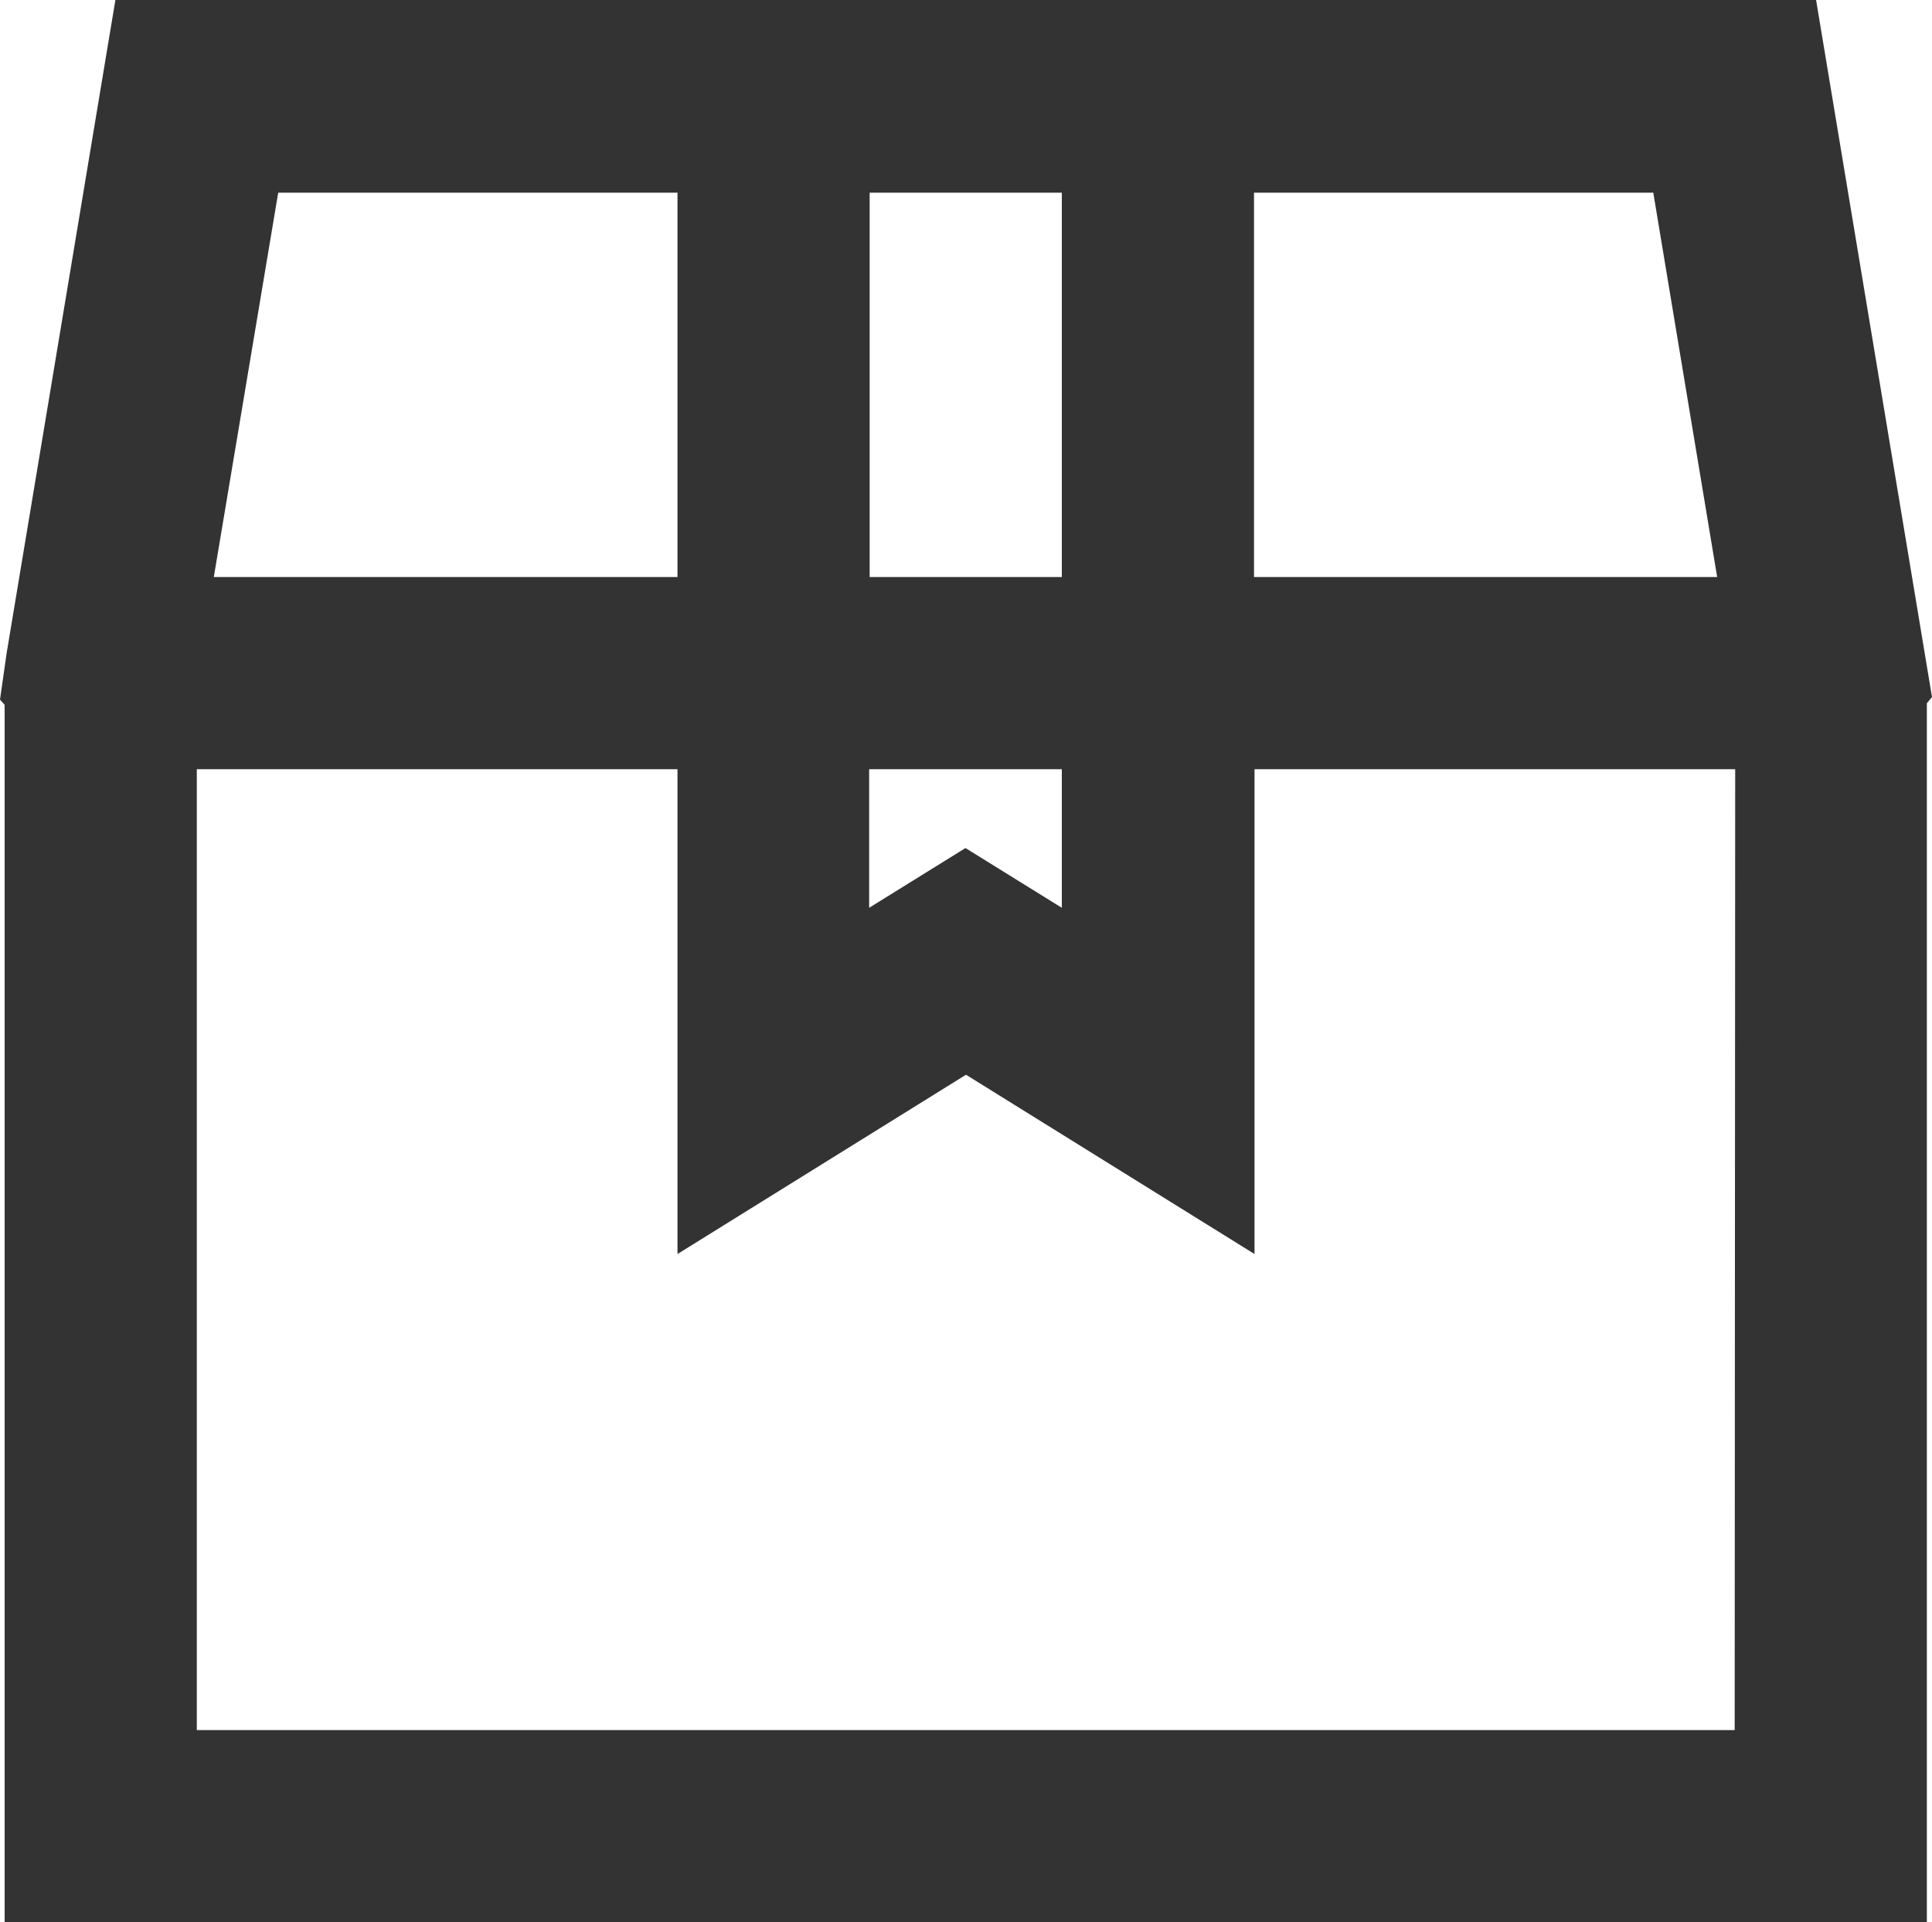 <?xml version="1.0" encoding="utf-8"?>
<!-- Generator: Adobe Illustrator 22.1.0, SVG Export Plug-In . SVG Version: 6.00 Build 0)  -->
<svg version="1.1" id="Layer_1" xmlns="http://www.w3.org/2000/svg" xmlns:xlink="http://www.w3.org/1999/xlink" x="0px" y="0px"
	 viewBox="0 0 375 373.1" style="enable-background:new 0 0 375 373.1;" xml:space="preserve">
<style type="text/css">
	.st0{fill:#333333;}
</style>
<path class="st0" d="M352.5,0H22.4L1.3,126.7L0,135.8l0.9,1v236.3H374V136.5l1-1.2L352.5,0z M243.4,37.4h77.5l12.4,74.6h-89.9V37.4z
	 M168.8,37.4h37.3V112h-37.3V37.4z M168.8,149.3h37.3v26.9l-18.7-11.6l-18.7,11.6v-26.9H168.8z M54,37.4h77.5V112h-90L54,37.4z
	 M336.7,335.8H38.2V149.3h93.3v94.1l56-34.8l56,34.8v-94.1h93.3L336.7,335.8L336.7,335.8z"/>
</svg>
